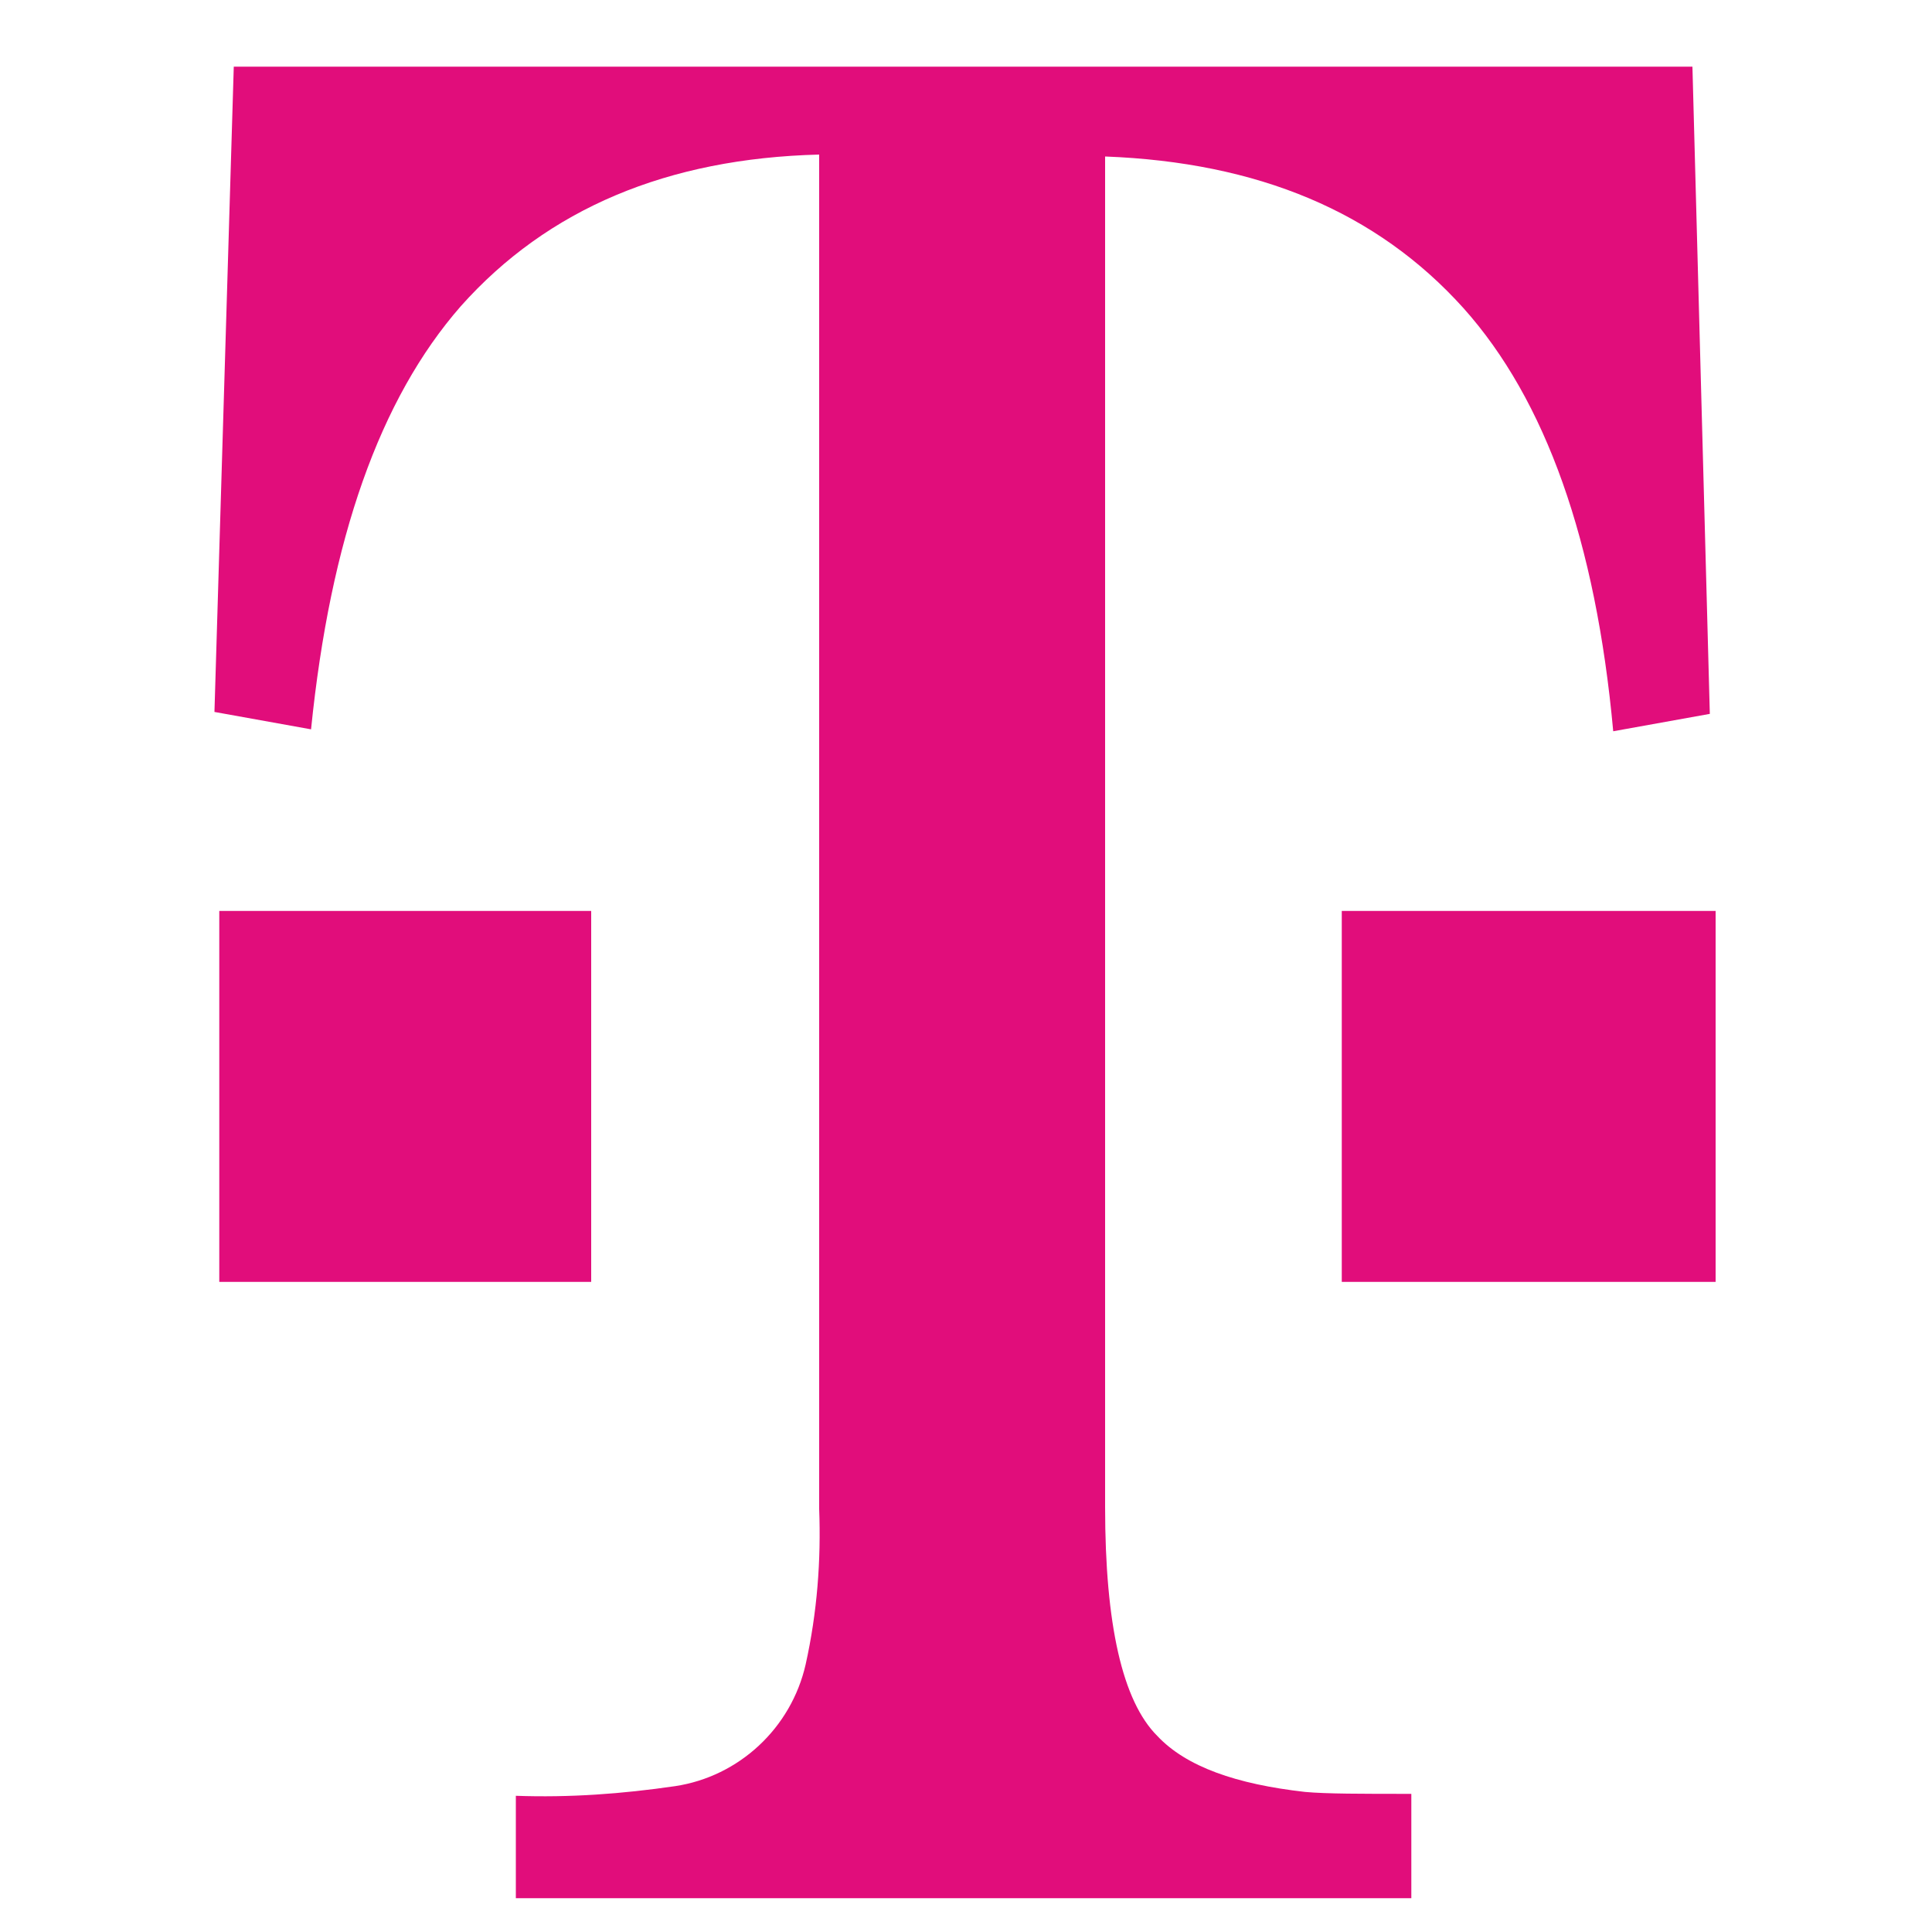 <?xml version="1.0" encoding="utf-8"?>
<!-- Generator: Adobe Illustrator 27.7.0, SVG Export Plug-In . SVG Version: 6.00 Build 0)  -->
<svg version="1.1" id="Layer_1" xmlns="http://www.w3.org/2000/svg" xmlns:xlink="http://www.w3.org/1999/xlink" x="0px" y="0px"
	 viewBox="0 0 200 200" style="enable-background:new 0 0 200 200;" xml:space="preserve">
<style type="text/css">
	.st0{fill:#E10D7B;}
</style>
<g>
	<g>
		<g>
			<polygon class="st0" points="138.9,94.3 177.6,94.3 177.6,132.7 138.9,132.7 			"/>
			<path class="st0" d="M114.4,156c0,12.2,1.8,20.1,5.4,23.7c3,3.2,8.2,5,15.3,5.8c2.2,0.2,5.8,0.2,11,0.2v10.8H53.4v-10.6
				c5.6,0.2,11-0.2,16.5-1c6.6-1,12-6,13.5-12.6c1.2-5.4,1.6-10.8,1.4-16.1V16c-15.7,0.4-28.1,5.6-37.1,15.7
				c-8.4,9.6-13.5,24.1-15.5,43.8l-10-1.8l2-66.8h151l1.8,67l-10,1.8c-1.8-19.7-7-34.3-15.5-43.8c-9-10-21.3-15.1-37.1-15.7
				L114.4,156L114.4,156z"/>
		</g>
	</g>
	<polygon class="st0" points="22.7,94.3 61.2,94.3 61.2,132.7 22.7,132.7 	"/>
</g>
</svg>
